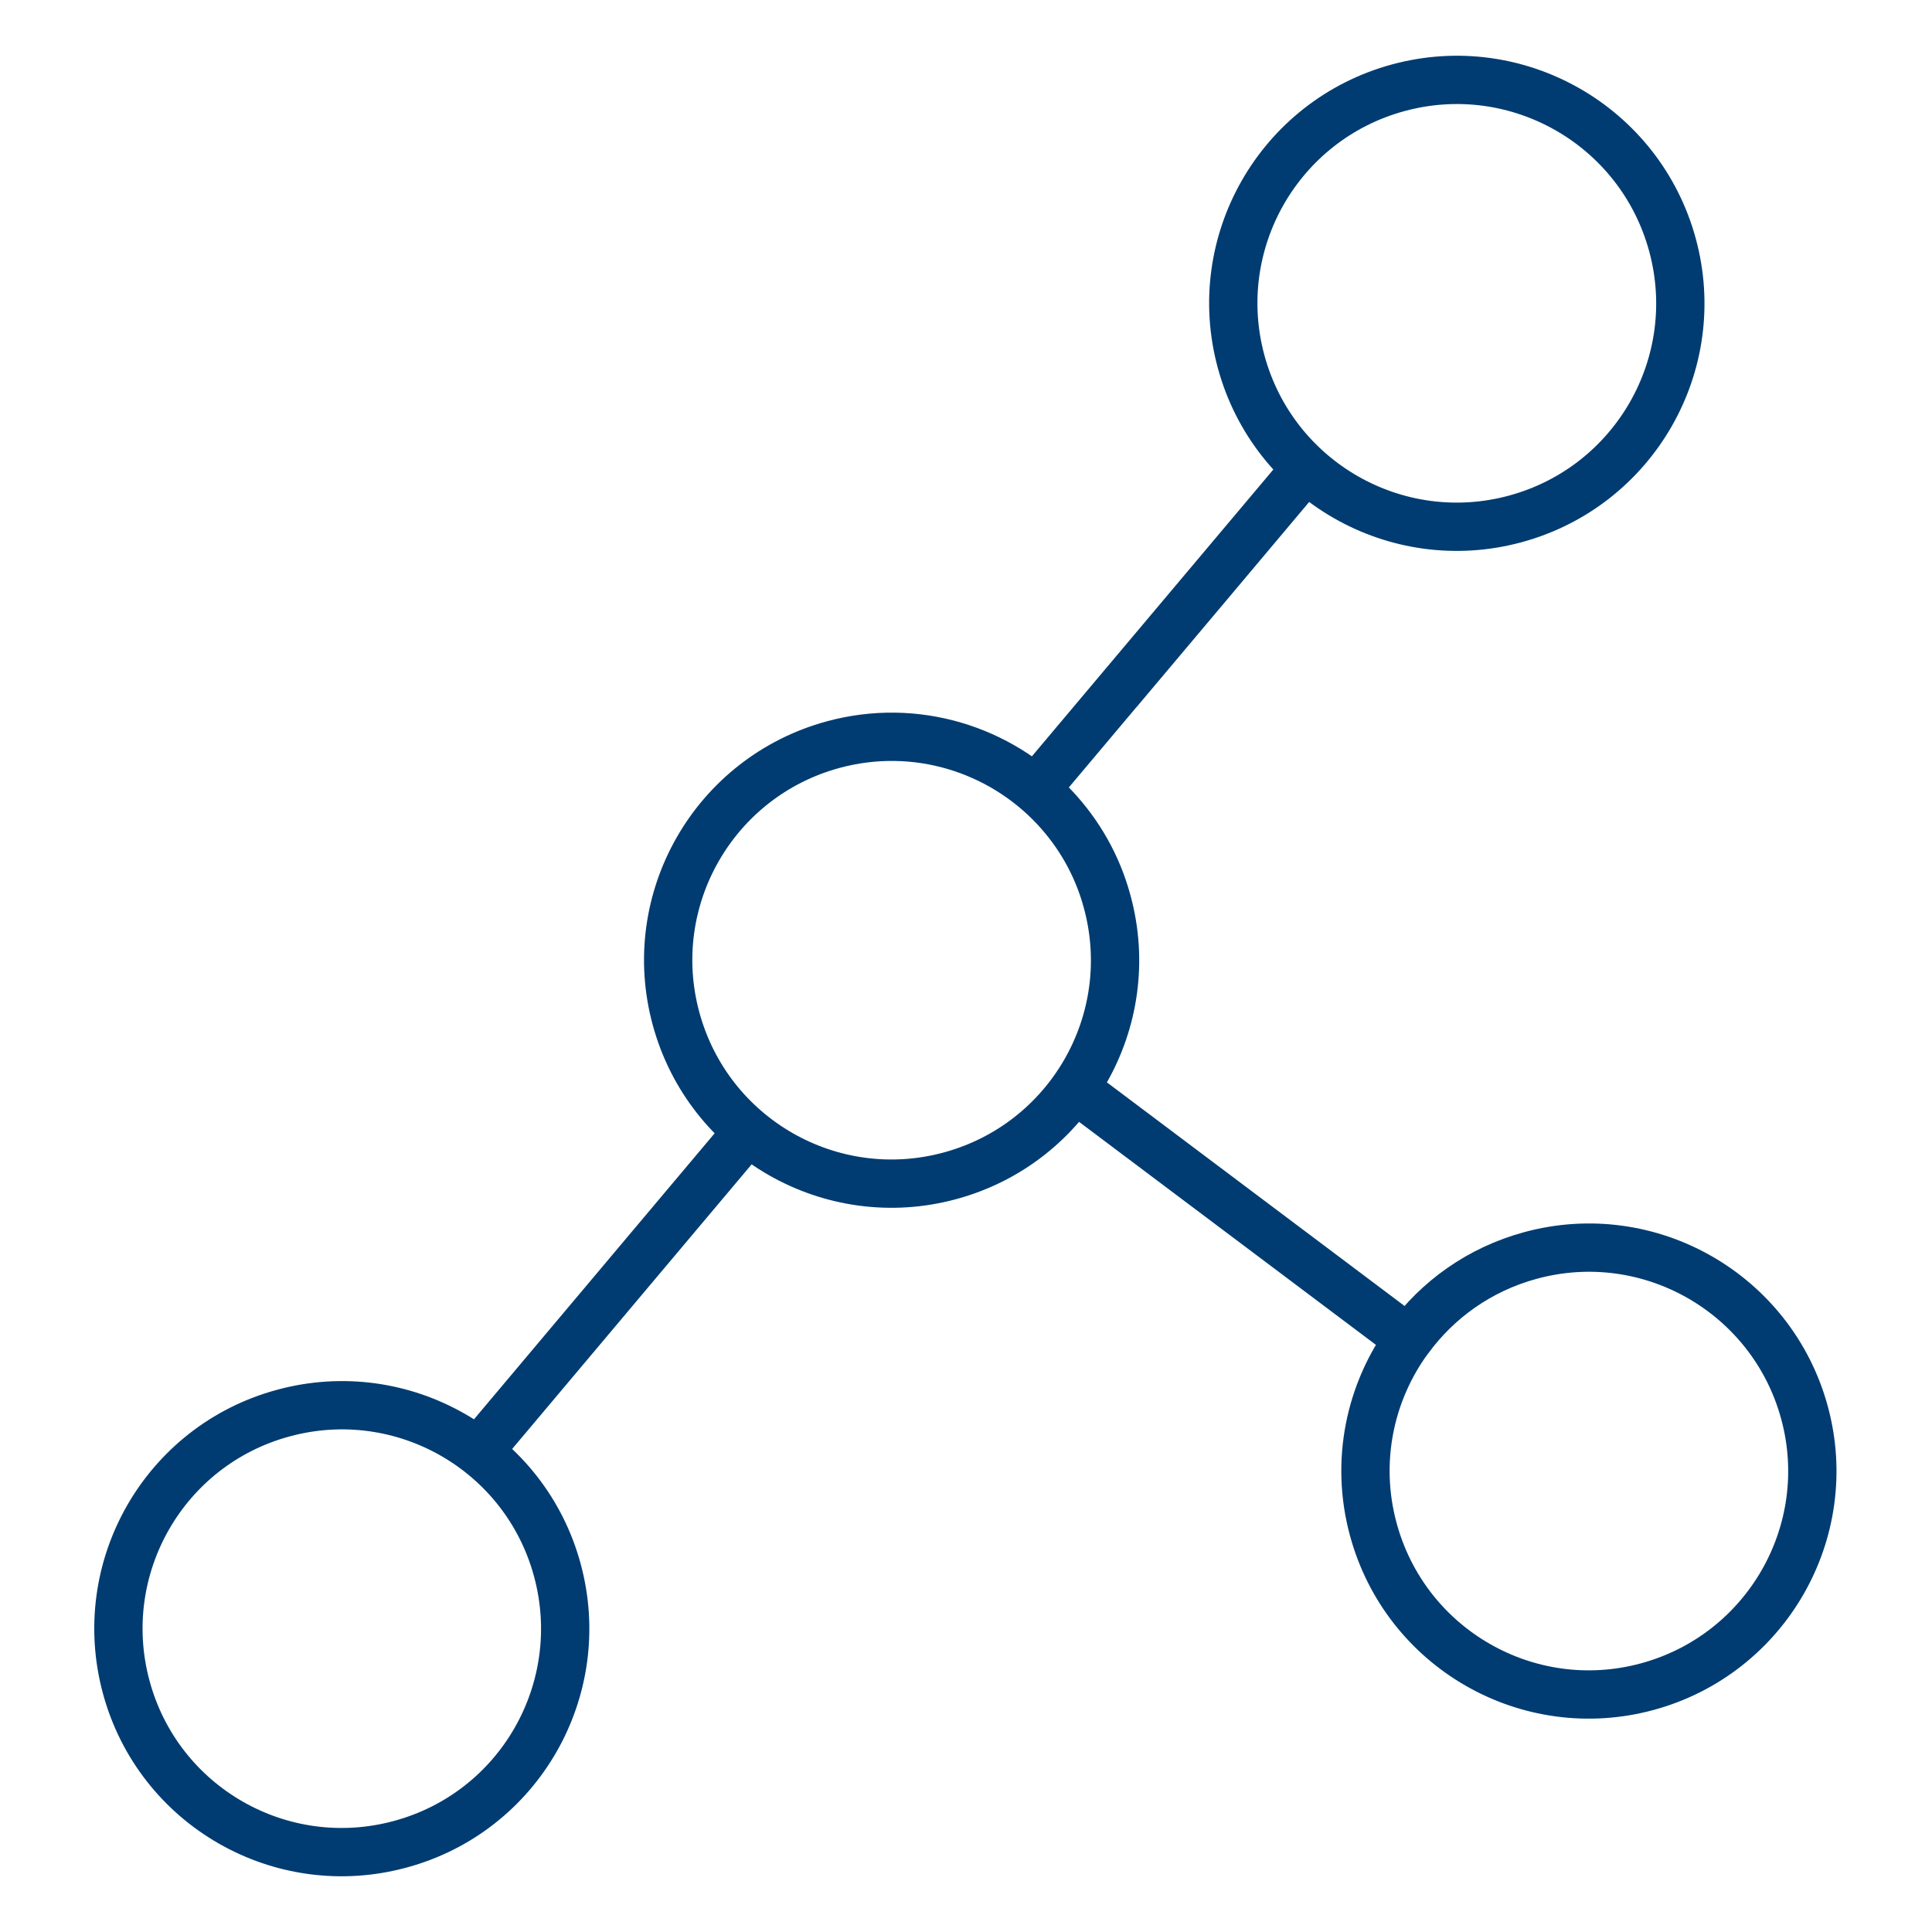 <?xml version="1.0" encoding="utf-8"?>
<!-- Generator: Adobe Illustrator 27.5.0, SVG Export Plug-In . SVG Version: 6.00 Build 0)  -->
<svg version="1.1" xmlns="http://www.w3.org/2000/svg" xmlns:xlink="http://www.w3.org/1999/xlink" x="0px" y="0px"
	 viewBox="0 0 1200 1200" style="enable-background:new 0 0 1200 1200;" xml:space="preserve">
<style type="text/css">
	.st0{display:none;}
	.st1{display:inline;}
	.st2{fill:none;stroke:#8F8F8F;stroke-width:30;stroke-miterlimit:10;}
	.st3{fill:none;stroke:#003C71;stroke-width:30;stroke-miterlimit:10;}
	.st4{fill:#64A9DD;}
	.st5{fill:none;stroke:#FFFFFF;stroke-width:30;stroke-miterlimit:10;}
	.st6{fill:none;stroke:#000000;stroke-width:30;stroke-miterlimit:10;}
</style>
<g id="Polymer" class="st0">
	<g class="st1">
		<path class="st2" d="M176,877.7c74-20.1,150.2,23.6,170.2,97.6s-23.6,150.2-97.6,170.2c-74,20.1-150.2-23.6-170.2-97.6
			S102,897.7,176,877.7z M655,501.5c-34-36.2-86.3-52.9-137.5-39c-74,20.1-117.7,96.3-97.6,170.2c20.1,74,96.3,117.7,170.2,97.6
			c74-20.1,117.7-96.3,97.6-170.2C681.6,537.4,670.1,517.6,655,501.5 M941.2,322.3c74-20.1,117.7-96.3,97.6-170.2
			S942.5,34.4,868.5,54.5s-117.7,96.3-97.6,170.2S867.2,342.4,941.2,322.3z M667.5,676l207.4,155.8c-24,32.8-33.4,75.9-21.9,118.2
			c20.1,74,96.3,117.7,170.2,97.6s117.7-96.3,97.6-170.2s-96.3-117.7-170.2-97.6c-31.7,8.6-57.8,27.5-75.7,52.1 M464.5,702.7
			L296.8,902 M464.5,702.7 M694.4,429.6c38.7-46,77.5-92,116.2-138.1L643.5,490"/>
	</g>
</g>
<g id="Polymer_blue">
	<g>
		<path class="st3" d="M176,877.7c74-20.1,150.2,23.6,170.2,97.6s-23.6,150.2-97.6,170.2c-74,20.1-150.2-23.6-170.2-97.6
			S102,897.7,176,877.7z M655,501.5c-34-36.2-86.3-52.9-137.5-39c-74,20.1-117.7,96.3-97.6,170.2c20.1,74,96.3,117.7,170.2,97.6
			c74-20.1,117.7-96.3,97.6-170.2C681.6,537.4,670.1,517.6,655,501.5 M941.2,322.3c74-20.1,117.7-96.3,97.6-170.2
			S942.5,34.4,868.5,54.5s-117.7,96.3-97.6,170.2S867.2,342.4,941.2,322.3z M667.5,676l207.4,155.8c-24,32.8-33.4,75.9-21.9,118.2
			c20.1,74,96.3,117.7,170.2,97.6s117.7-96.3,97.6-170.2s-96.3-117.7-170.2-97.6c-31.7,8.6-57.8,27.5-75.7,52.1 M464.5,702.7
			L296.8,902 M464.5,702.7 M694.4,429.6c38.7-46,77.5-92,116.2-138.1L643.5,490"/>
	</g>
</g>
<g id="Polymer_neg" class="st0">
	<rect x="-0.5" y="-0.5" class="st4" width="1201" height="1201"/>
	<g class="st1">
		<path class="st5" d="M176.1,877.4c74-20.1,150.2,23.6,170.2,97.6c20.1,74-23.6,150.2-97.6,170.2c-74,20.1-150.2-23.6-170.2-97.6
			S102.1,897.5,176.1,877.4z M655.1,501.3c-34-36.2-86.3-52.9-137.5-39c-74,20.1-117.7,96.3-97.6,170.2
			c20.1,74,96.3,117.7,170.2,97.6c74-20.1,117.7-96.3,97.6-170.2C681.7,537.2,670.2,517.3,655.1,501.3 M941.3,322.1
			c74-20.1,117.7-96.3,97.6-170.2S942.7,34.2,868.7,54.2S751,150.5,771.1,224.5S867.4,342.2,941.3,322.1z M667.6,675.8l207.4,155.8
			c-24,32.8-33.4,75.9-21.9,118.2c20.1,74,96.3,117.7,170.2,97.6c74-20.1,117.7-96.3,97.6-170.2s-96.3-117.7-170.2-97.6
			c-31.7,8.6-57.8,27.5-75.7,52.1 M464.6,702.5L296.9,901.8 M464.6,702.5 M694.5,429.3c38.7-46,77.5-92,116.2-138.1l-167,198.5"/>
	</g>
</g>
<g id="Polymer_black" class="st0">
	<g class="st1">
		<path class="st6" d="M176,877.7c74-20.1,150.2,23.6,170.2,97.6s-23.6,150.2-97.6,170.2c-74,20.1-150.2-23.6-170.2-97.6
			S102,897.7,176,877.7z M655,501.5c-34-36.2-86.3-52.9-137.5-39c-74,20.1-117.7,96.3-97.6,170.2c20.1,74,96.3,117.7,170.2,97.6
			c74-20.1,117.7-96.3,97.6-170.2C681.6,537.4,670.1,517.6,655,501.5 M941.2,322.3c74-20.1,117.7-96.3,97.6-170.2
			S942.5,34.4,868.5,54.5s-117.7,96.3-97.6,170.2S867.2,342.4,941.2,322.3z M667.5,676l207.4,155.8c-24,32.8-33.4,75.9-21.9,118.2
			c20.1,74,96.3,117.7,170.2,97.6s117.7-96.3,97.6-170.2s-96.3-117.7-170.2-97.6c-31.7,8.6-57.8,27.5-75.7,52.1 M464.5,702.7
			L296.8,902 M464.5,702.7 M694.4,429.6c38.7-46,77.5-92,116.2-138.1L643.5,490"/>
	</g>
</g>
</svg>
